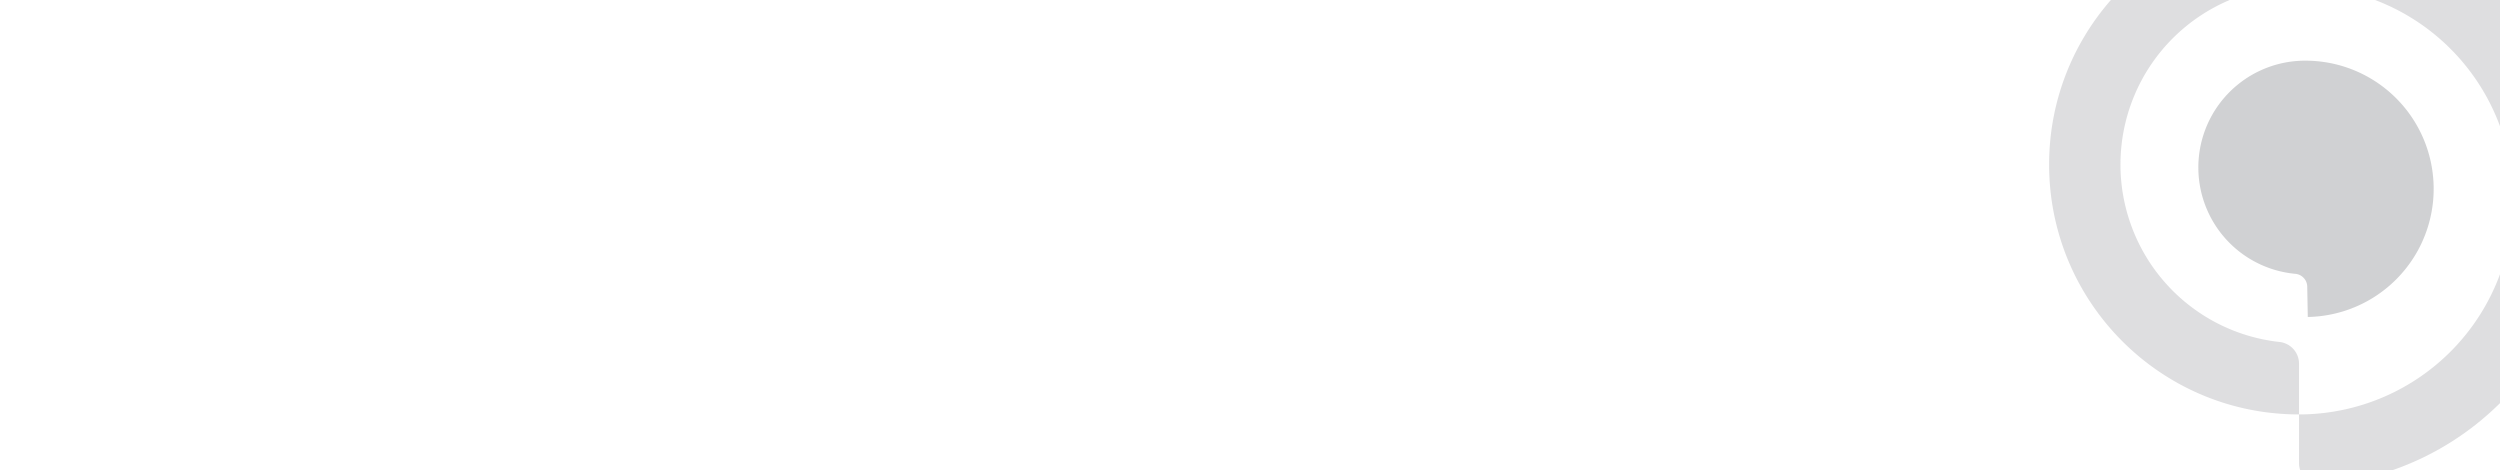 <svg xmlns="http://www.w3.org/2000/svg" xmlns:xlink="http://www.w3.org/1999/xlink" width="1920" height="361" viewBox="0 0 1920 361">
  <defs>
    <clipPath id="clip-path">
      <rect id="Rectangle_1243" data-name="Rectangle 1243" width="1920" height="361" transform="translate(0 6287)" fill="#237b58"/>
    </clipPath>
  </defs>
  <g id="img_overlay_switching" transform="translate(0 -6287)" clip-path="url(#clip-path)">
    <g id="Group_5786" data-name="Group 5786">
      <path id="Union_30" data-name="Union 30" d="M14229.217,1370.855V1333.4c1.418,0,2.84,0,4.225-.033a164.508,164.508,0,0,0,0-328.906c-1.385-.065-2.807-.065-4.225-.065s-2.875,0-4.257.069a137.094,137.094,0,0,0-10.784,273.3,16.8,16.8,0,0,1,15.041,16.629v39.01c-1.421,0-2.875,0-4.257-.033-104.015-2.23-187.677-87.317-187.677-191.865,0-104.117,82.886-188.859,186.256-191.868,1.893-.065,3.785-.065,5.678-.065,1.86,0,3.75,0,5.646.065,118.545,2.973,213.7,100.023,213.7,219.282,0,114.995-88.528,209.343-201.162,218.6-.458.036-.914.054-1.365.054A16.773,16.773,0,0,1,14229.217,1370.855Z" transform="translate(-12463.564 5271.863)" fill="#2c2e3a" opacity="0.16"/>
      <path id="shape" d="M73.376,20.309A82.023,82.023,0,0,0,42.939,125.447a10.05,10.05,0,0,1-3.67,12.906L19.477,150.72c.45.72.9,1.44,1.357,2.133A98.427,98.427,0,0,0,187.72,48.572c-.405-.725-.855-1.445-1.305-2.165s-.911-1.458-1.385-2.14A82.019,82.019,0,0,0,73.376,20.309" transform="translate(1633.142 6469.494) rotate(-59)" fill="#2c2e3a" opacity="0.22"/>
    </g>
  </g>
</svg>

